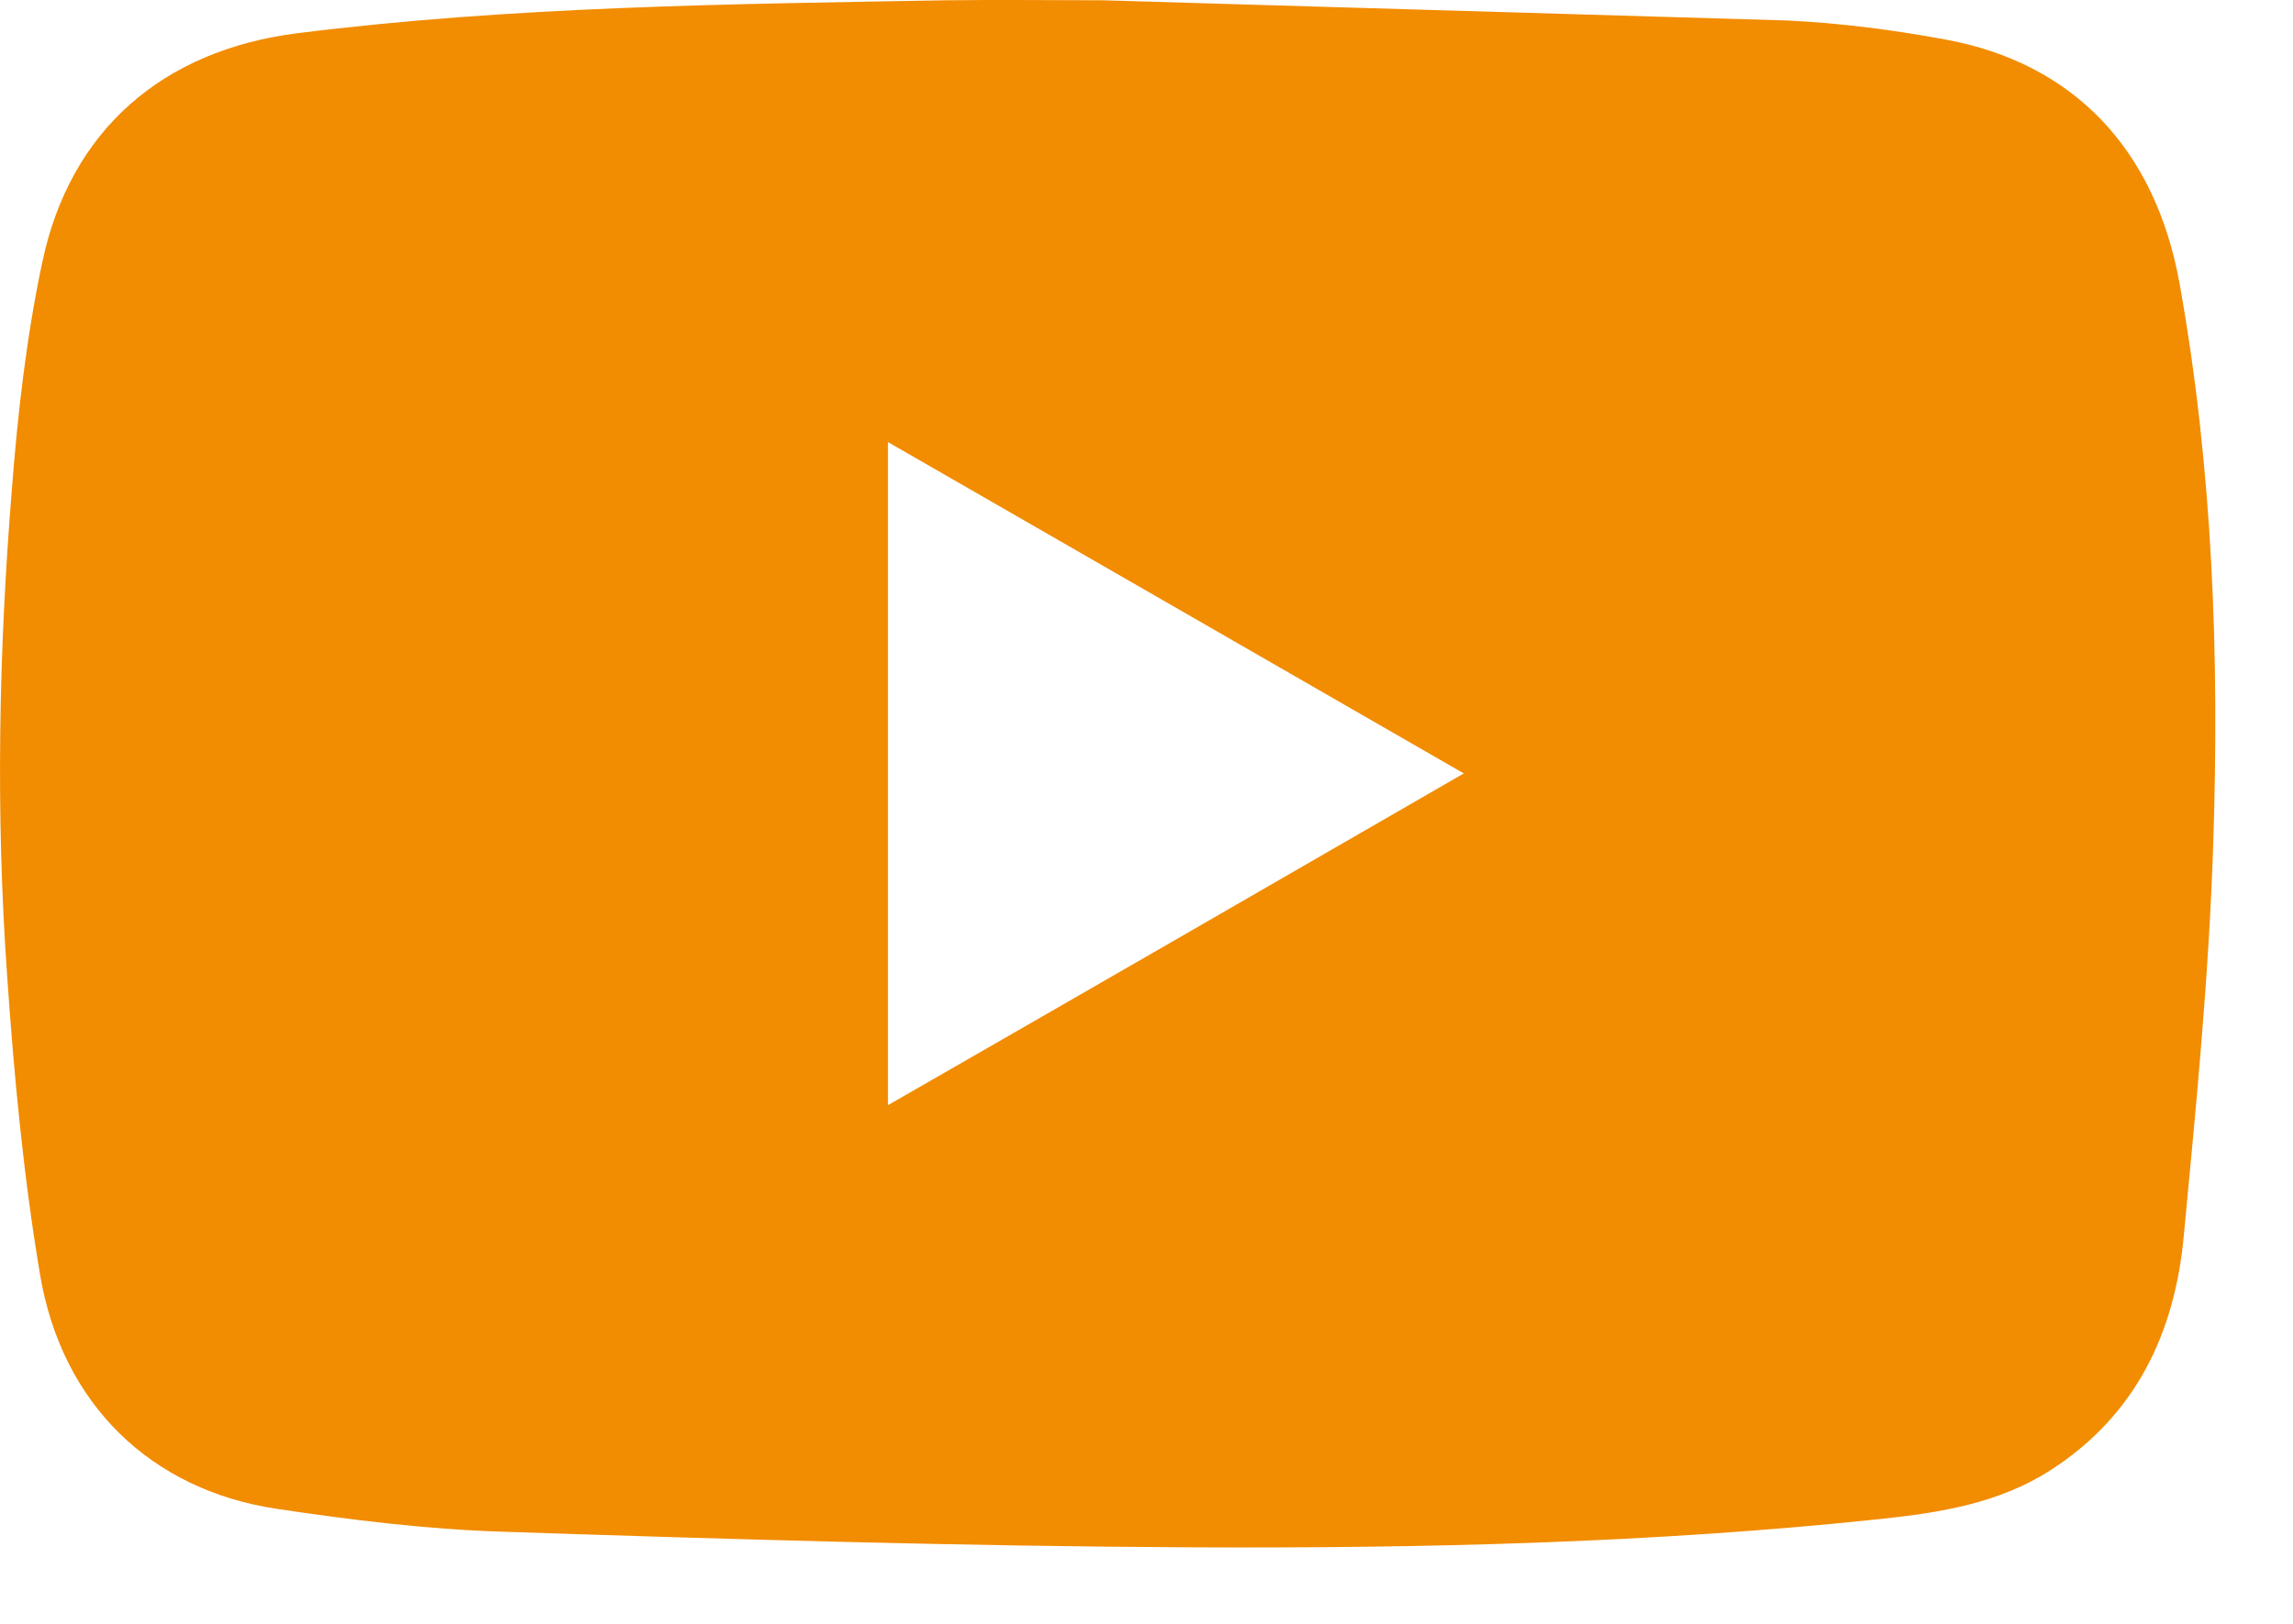 <svg width="24" height="17" viewBox="0 0 24 17" fill="none" xmlns="http://www.w3.org/2000/svg">
<path d="M22.812 2.964C22.558 1.562 21.704 0.661 20.364 0.414C19.811 0.312 19.248 0.239 18.689 0.214L11.546 0.003C10.998 0.003 10.453 -0.004 9.904 0.003C7.634 0.043 5.367 0.065 3.111 0.348C1.705 0.526 0.731 1.362 0.441 2.753C0.277 3.527 0.186 4.323 0.125 5.115C-0.013 6.808 -0.046 8.508 0.074 10.204C0.146 11.254 0.245 12.308 0.419 13.343C0.648 14.702 1.581 15.599 2.897 15.796C3.674 15.912 4.462 16.01 5.247 16.035C7.659 16.115 10.075 16.188 12.487 16.199C14.892 16.21 17.301 16.155 19.695 15.901C20.313 15.835 20.923 15.737 21.461 15.392C22.354 14.818 22.761 13.957 22.856 12.947C22.986 11.578 23.121 10.208 23.165 8.835C23.23 6.869 23.161 4.908 22.812 2.964ZM9.294 11.57C9.294 9.242 9.294 6.957 9.294 4.628C11.303 5.783 13.29 6.928 15.321 8.097C13.301 9.264 11.318 10.408 9.294 11.57Z" fill="#F28C00"/>
</svg>
